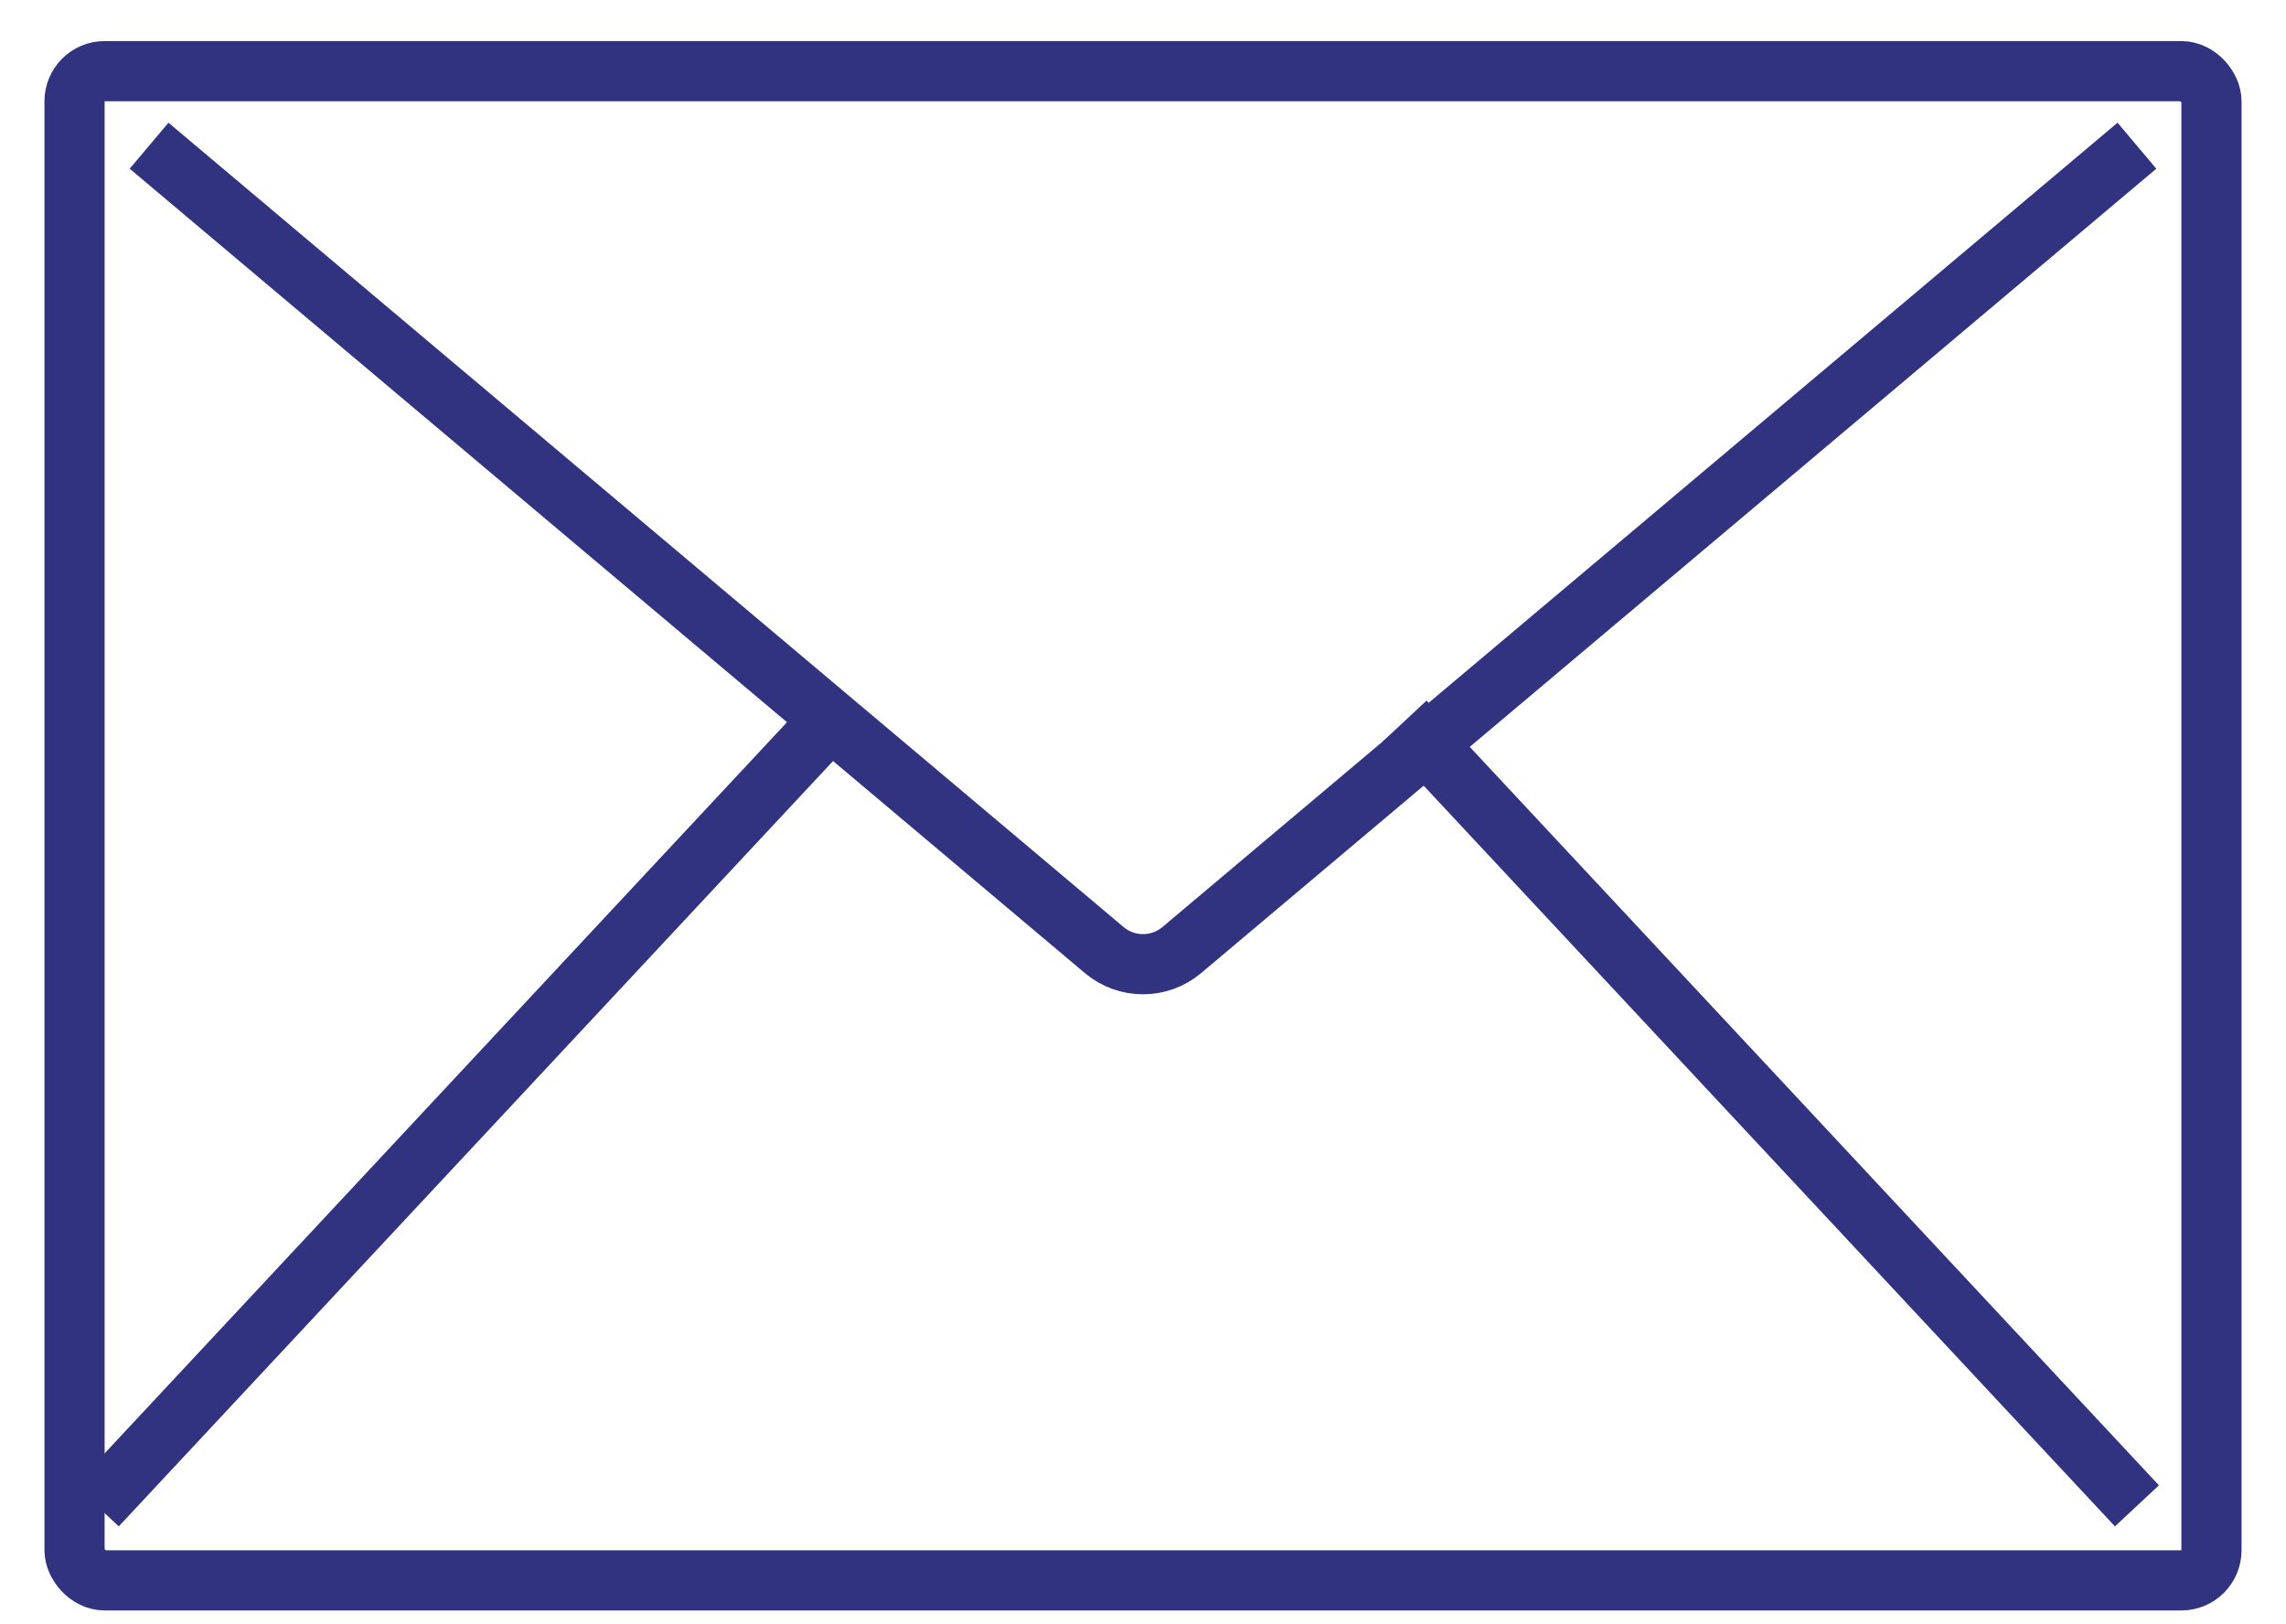 <svg xmlns="http://www.w3.org/2000/svg" width="38" height="27" viewBox="0 0 38 27" fill="none"><rect x="1.239" y="1.183" width="35.522" height="25.087" rx="0.5" stroke="#313280"></rect><path d="M2.478 2.422L18.356 15.793C18.728 16.106 19.272 16.106 19.644 15.793L35.522 2.422" stroke="#313280"></path><path d="M13.783 11.987L1.609 25.031" stroke="#313280"></path><path d="M23.348 11.987L35.522 25.031" stroke="#313280"></path></svg>